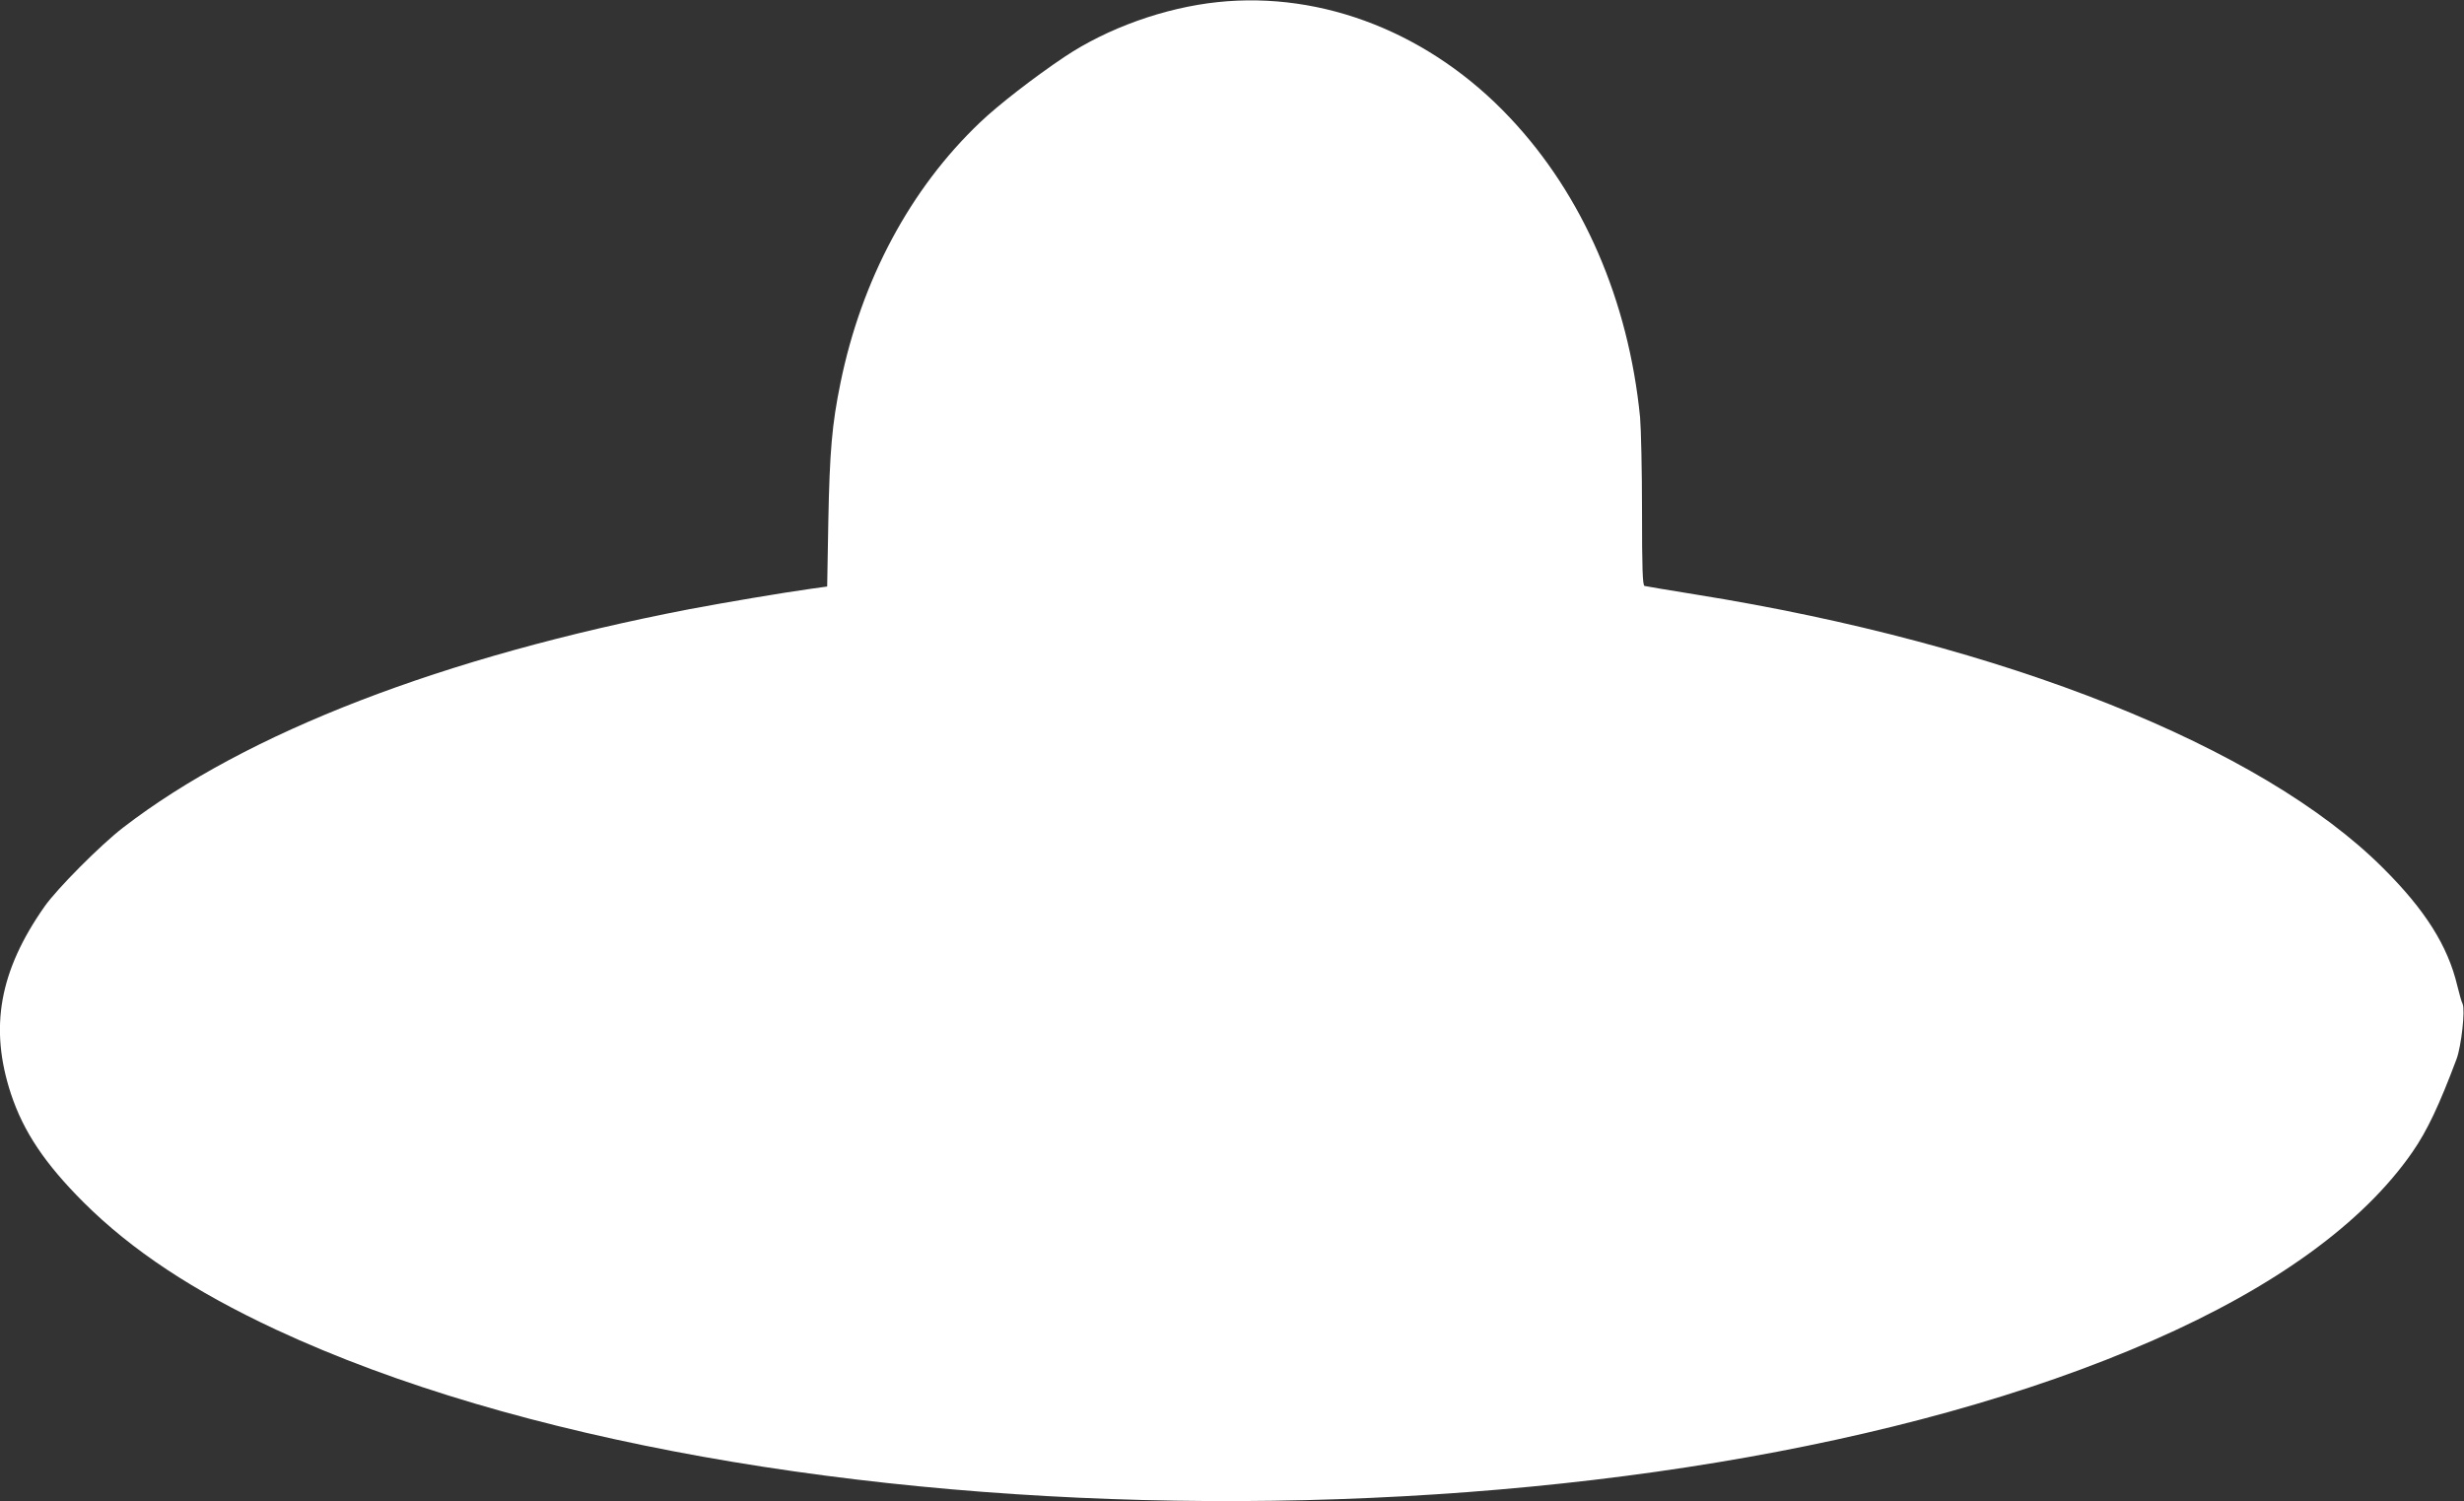 <?xml version="1.0" standalone="no"?>
<!DOCTYPE svg PUBLIC "-//W3C//DTD SVG 20010904//EN"
 "http://www.w3.org/TR/2001/REC-SVG-20010904/DTD/svg10.dtd">
<svg version="1.0" xmlns="http://www.w3.org/2000/svg"
 width="1280pt" height="780pt" viewBox="0 0 1280 780"
 preserveAspectRatio="xMidYMid meet">
<rect x="0" y="0" width="1280" height="780" fill="#333333" stroke="none"/>
<g transform="translate(0,780) scale(0.1,-0.1)"
fill="#ffffff" stroke="none">
<path d="M6325 7789 c-275 -29 -572 -135 -796 -285 -158 -106 -344 -250 -438
-340 -362 -344 -616 -819 -725 -1354 -44 -214 -56 -355 -63 -716 l-6 -341 -86
-12 c-144 -20 -446 -71 -631 -106 -1279 -247 -2299 -640 -2940 -1134 -116 -89
-345 -319 -409 -411 -235 -335 -287 -630 -174 -973 65 -196 176 -362 377 -563
251 -250 570 -461 1001 -662 2501 -1164 7160 -1191 9750 -55 635 278 1093 611
1347 978 77 111 140 245 230 485 24 67 45 252 31 284 -6 11 -18 55 -28 96 -49
206 -167 393 -385 610 -632 632 -1970 1165 -3568 1421 -141 23 -263 43 -269
45 -10 3 -13 89 -13 388 0 211 -5 430 -10 487 -60 609 -298 1156 -675 1556
-412 439 -971 660 -1520 602z"/>
</g>
</svg>

